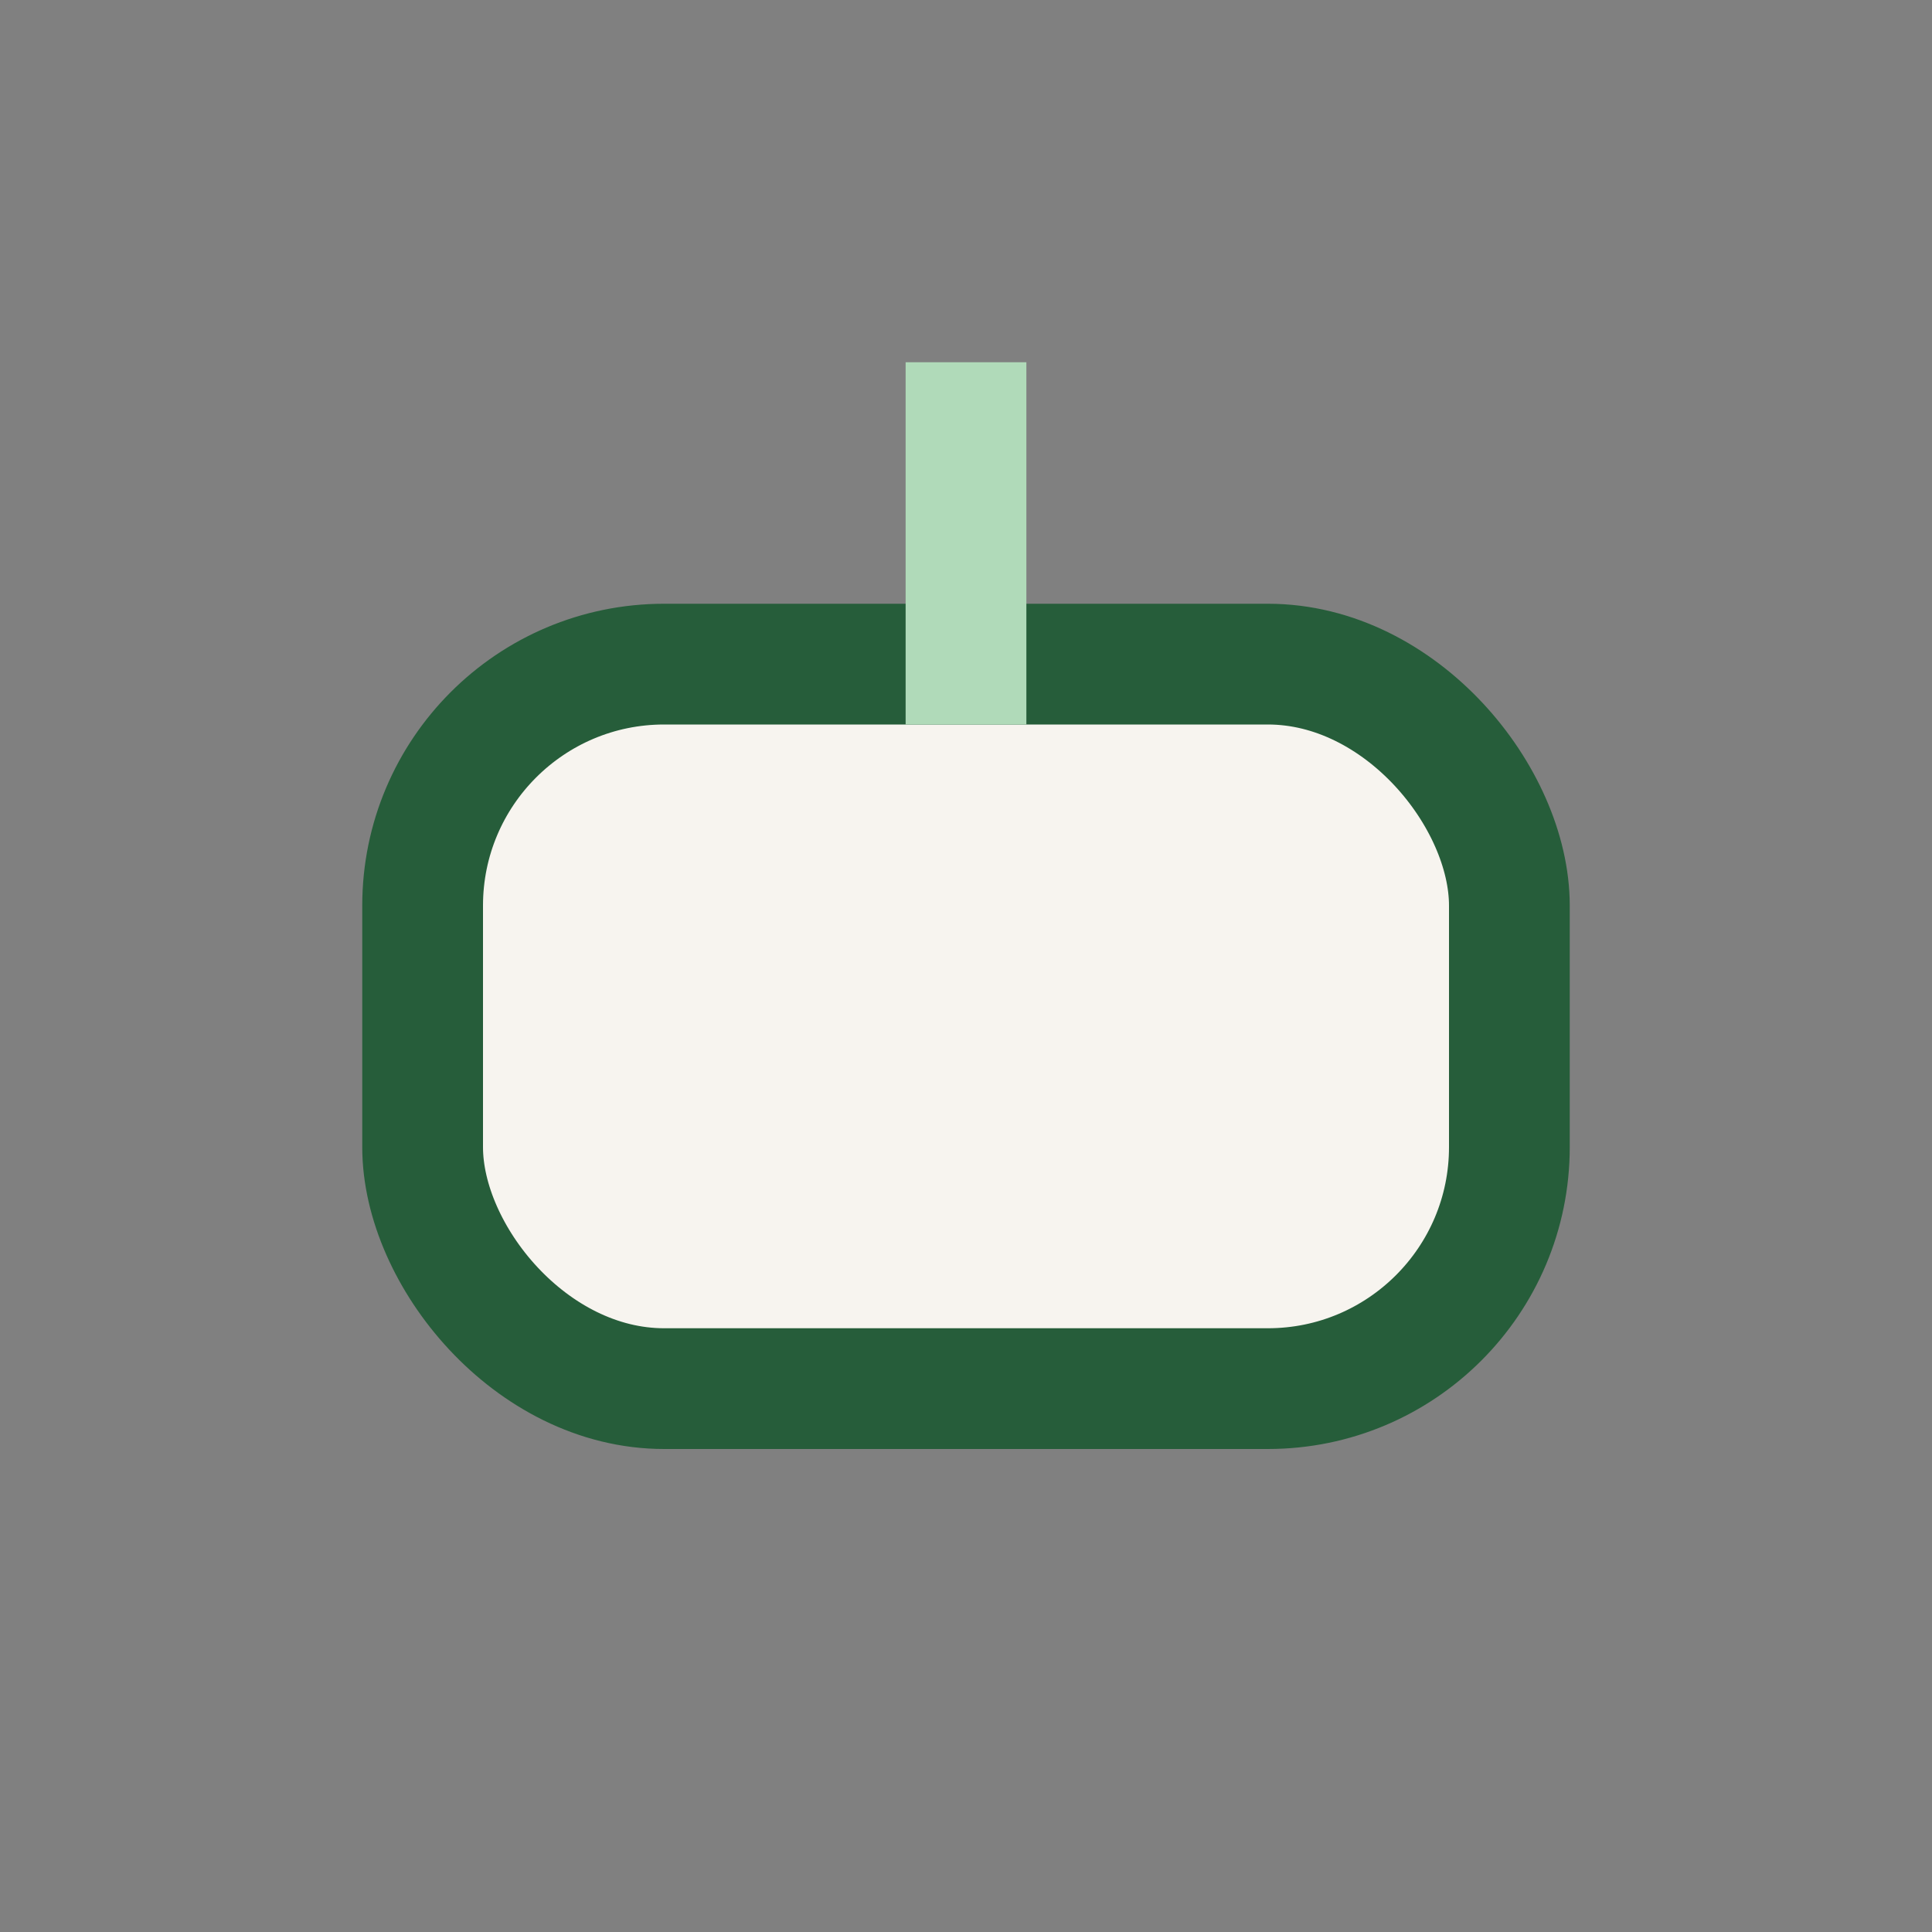 <?xml version="1.0" encoding="UTF-8"?>
<svg xmlns="http://www.w3.org/2000/svg" width="32" height="32" viewBox="0 0 32 32"><rect x="0" y="0" width="32" height="32" fill="#808080" stroke="none"/><rect x="7" y="11" width="18" height="12" rx="4" fill="#F7F4EF" stroke="#265D3A" stroke-width="2"/><path d="M16 6v6" stroke="#B0DAB9" stroke-width="2"/></svg>